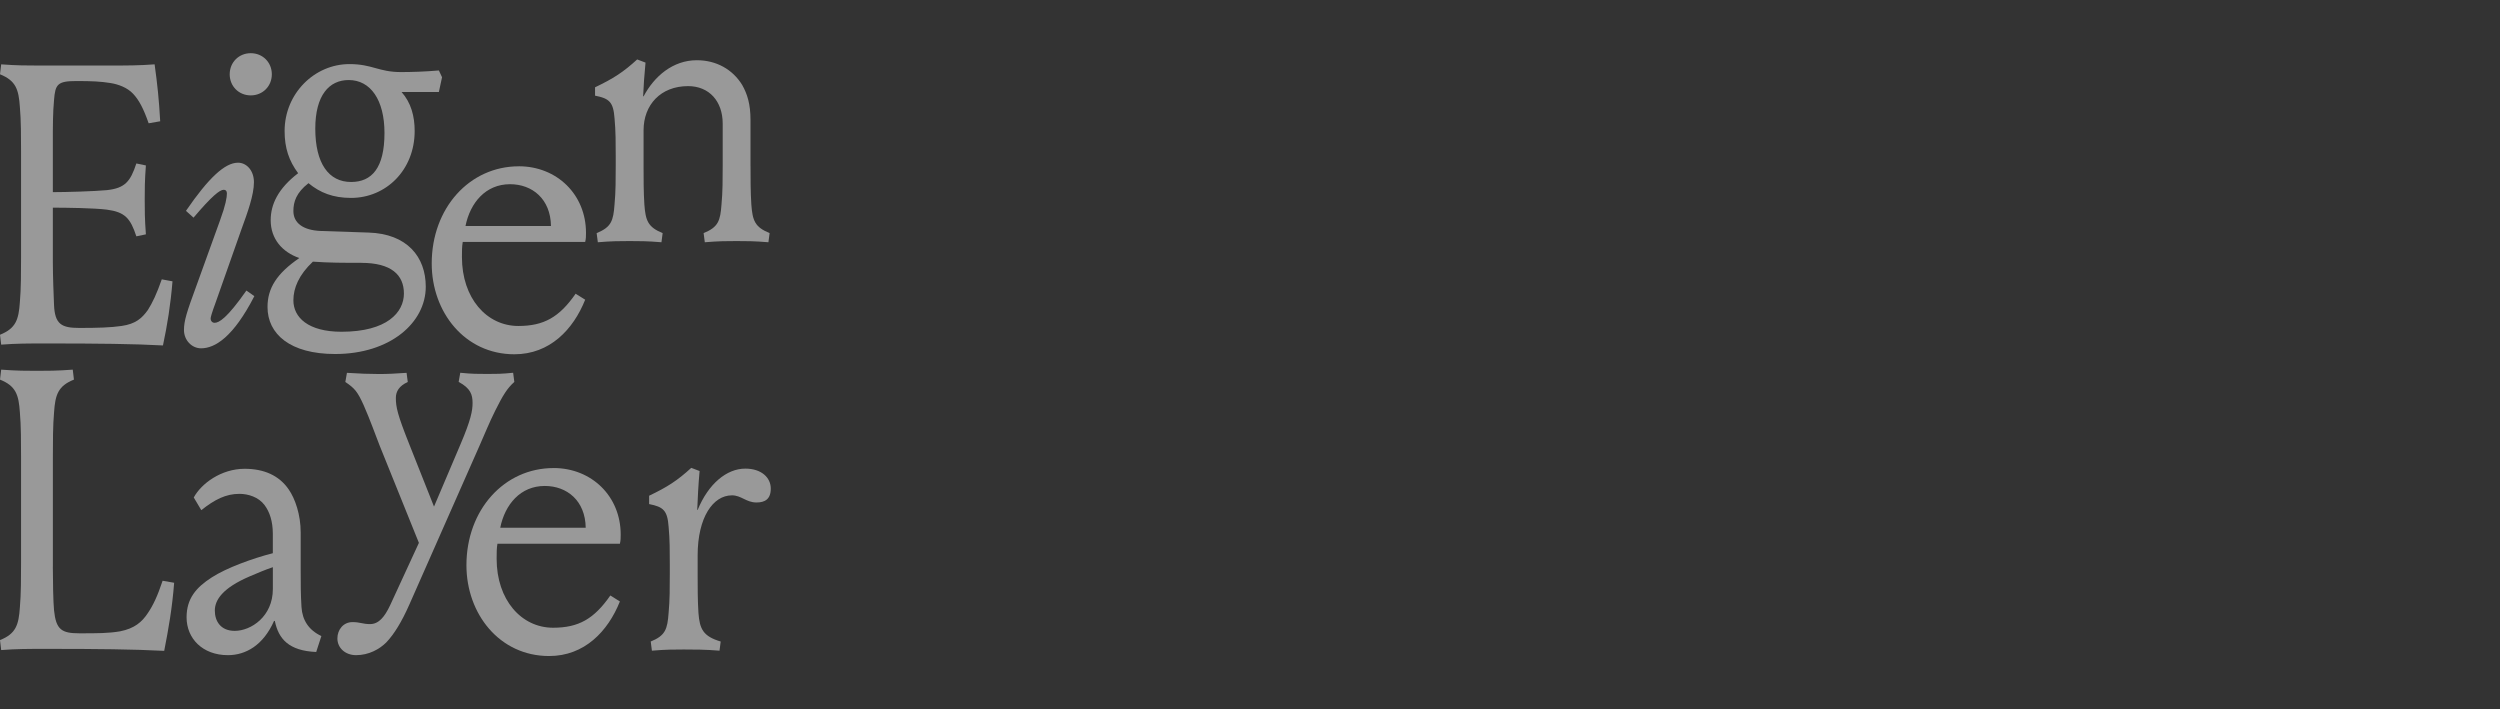 <svg width="141" height="40" viewBox="0 0 141 40" fill="none" xmlns="http://www.w3.org/2000/svg">
<rect x="0" y="0" width="141" height="40" fill="#333333" stroke="none"/>
<g opacity="0.5">
<path d="M0.067 19.442L0 18.88C0.897 18.521 1.054 18.027 1.121 17.038C1.188 16.297 1.188 15.308 1.188 14.521V8.549C1.188 7.763 1.188 6.773 1.121 6.033C1.054 5.043 0.897 4.551 0 4.19L0.067 3.629C0.942 3.696 1.546 3.696 2.107 3.696H6.232C7.151 3.696 7.847 3.696 8.72 3.629C8.878 4.773 8.966 5.605 9.035 6.84L8.384 6.953C8.093 6.121 7.845 5.65 7.509 5.29C7.172 4.929 6.657 4.75 6.23 4.683C5.67 4.592 5.176 4.571 4.302 4.571C3.248 4.571 3.114 4.75 3.047 5.648C2.98 6.344 2.98 7.154 2.98 7.962V10.837C3.744 10.837 5.313 10.791 6.029 10.724C7.038 10.612 7.353 10.254 7.69 9.219L8.228 9.331C8.162 10.208 8.162 10.701 8.162 11.262C8.162 11.824 8.162 12.34 8.228 13.217L7.69 13.329C7.353 12.297 7.038 11.96 6.029 11.824C5.311 11.733 3.72 11.712 2.98 11.712V14.744C2.98 15.53 3.026 16.744 3.047 17.194C3.092 18.295 3.474 18.496 4.483 18.496C5.492 18.496 6.255 18.474 6.859 18.384C7.644 18.271 8.002 17.956 8.339 17.485C8.608 17.058 8.832 16.587 9.124 15.755L9.729 15.867C9.617 17.215 9.438 18.317 9.191 19.483C7.554 19.393 5.514 19.371 2.642 19.371C1.543 19.371 0.939 19.371 0.063 19.438L0.067 19.442Z" fill="white"/>
<path d="M12.416 12.411C12.73 11.558 12.797 11.13 12.797 10.906C12.797 10.772 12.73 10.703 12.618 10.703C12.394 10.703 11.945 11.061 10.915 12.275L10.488 11.893C11.766 10.029 12.685 9.176 13.425 9.176C13.895 9.176 14.322 9.603 14.322 10.277C14.322 10.996 13.964 11.983 13.627 12.906L12.17 17.038C11.924 17.712 11.879 17.891 11.879 17.982C11.879 18.094 11.969 18.206 12.103 18.206C12.349 18.206 12.797 17.96 13.897 16.387L14.345 16.703C13.157 19.016 12.124 19.645 11.34 19.645C10.824 19.645 10.376 19.195 10.376 18.612C10.376 18.096 10.533 17.601 11.07 16.141L12.416 12.413V12.411ZM14.143 3C14.816 3 15.331 3.516 15.331 4.19C15.331 4.864 14.816 5.38 14.143 5.38C13.47 5.38 12.955 4.864 12.955 4.19C12.955 3.516 13.47 3 14.143 3Z" fill="white"/>
<path d="M22.647 5.188C23.186 5.795 23.387 6.557 23.387 7.389C23.387 9.59 21.772 11.162 19.799 11.162C18.79 11.162 18.05 10.871 17.399 10.331C16.705 10.871 16.547 11.387 16.547 11.903C16.547 12.555 17.063 12.981 18.072 13.026L20.785 13.117C22.96 13.184 24.013 14.486 24.013 16.171C24.013 18.193 22.016 19.966 18.9 19.966C16.366 19.966 15.088 18.843 15.088 17.316C15.088 16.26 15.603 15.428 16.882 14.554C15.918 14.217 15.267 13.476 15.267 12.419C15.267 11.543 15.67 10.644 16.815 9.769C16.3 9.074 16.052 8.354 16.052 7.389C16.052 5.277 17.734 3.615 19.707 3.615C21.007 3.615 21.343 4.065 22.622 4.065C23.183 4.065 23.967 4.043 24.752 3.974L24.931 4.356L24.752 5.188H22.644H22.647ZM20.383 14.823C19.374 14.823 18.567 14.823 17.647 14.757C16.862 15.497 16.547 16.238 16.547 16.936C16.547 17.901 17.377 18.711 19.26 18.711C21.839 18.711 22.781 17.61 22.781 16.555C22.781 15.501 22.063 14.825 20.381 14.825L20.383 14.823ZM17.782 7.253C17.782 9.229 18.546 10.264 19.801 10.264C20.967 10.264 21.685 9.478 21.685 7.501C21.685 5.637 20.9 4.514 19.667 4.514C18.567 4.514 17.782 5.367 17.782 7.255V7.253Z" fill="white"/>
<path d="M29.259 9.378C31.411 9.378 33.05 10.972 33.05 13.13C33.05 13.309 33.05 13.467 33.004 13.646H26.098C26.053 13.916 26.053 14.162 26.053 14.499C26.053 16.813 27.443 18.385 29.237 18.385C30.673 18.385 31.547 17.89 32.465 16.566L33.004 16.903C32.331 18.588 31.008 19.981 29.013 19.981C26.21 19.981 24.349 17.601 24.349 14.86C24.349 11.737 26.479 9.38 29.259 9.38V9.378ZM31.075 12.748C31.053 11.22 30.02 10.389 28.765 10.389C27.398 10.389 26.523 11.421 26.253 12.748H31.075Z" fill="white"/>
<path d="M42.33 9.35C42.33 10.046 42.33 10.832 42.375 11.529C42.442 12.449 42.578 12.81 43.406 13.147L43.339 13.663C42.554 13.596 42.06 13.596 41.545 13.596C41.03 13.596 40.536 13.596 39.751 13.663L39.684 13.147C40.514 12.81 40.626 12.451 40.693 11.529C40.76 10.834 40.76 10.047 40.76 9.35V6.969C40.76 5.712 39.997 4.857 38.809 4.857C37.261 4.857 36.297 5.913 36.297 7.35V9.35C36.297 10.046 36.297 10.832 36.342 11.529C36.409 12.449 36.545 12.81 37.373 13.147L37.306 13.663C36.521 13.596 36.028 13.596 35.512 13.596C34.997 13.596 34.503 13.596 33.718 13.663L33.651 13.147C34.481 12.81 34.593 12.451 34.66 11.529C34.727 10.834 34.727 10.047 34.727 9.35V8.788C34.727 8.093 34.727 7.373 34.66 6.676C34.593 5.756 34.369 5.553 33.561 5.395V4.924C34.592 4.43 35.152 4.071 35.937 3.352L36.407 3.531C36.34 4.25 36.295 4.857 36.273 5.419L36.295 5.441C36.901 4.296 37.955 3.397 39.301 3.397C40.4 3.397 41.319 3.913 41.858 4.79C42.149 5.306 42.328 5.868 42.328 6.767V9.35H42.33Z" fill="white"/>
<path d="M2.98 31.967C2.98 32.754 3.002 33.967 3.047 34.416C3.159 35.518 3.474 35.719 4.483 35.719C5.492 35.719 6.12 35.719 6.771 35.607C7.577 35.449 8.004 35.09 8.341 34.574C8.632 34.147 8.88 33.63 9.171 32.755L9.822 32.868C9.71 34.306 9.507 35.451 9.261 36.708C7.489 36.617 5.516 36.596 2.646 36.596C1.546 36.596 0.942 36.596 0.067 36.663L0 36.101C0.897 35.743 1.054 35.248 1.121 34.259C1.188 33.518 1.188 32.529 1.188 31.743V25.768C1.188 24.982 1.188 23.993 1.121 23.252C1.054 22.263 0.897 21.77 0 21.41L0.067 20.848C0.942 20.915 1.546 20.915 2.063 20.915C2.624 20.915 3.23 20.915 4.103 20.848L4.17 21.41C3.273 21.768 3.116 22.263 3.049 23.252C2.982 23.993 2.982 24.982 2.982 25.768V31.967H2.98Z" fill="white"/>
<path d="M10.928 28.058C11.354 27.272 12.476 26.44 13.798 26.44C14.897 26.44 15.749 26.822 16.286 27.609C16.644 28.125 16.959 29.023 16.959 30.034V32.19C16.959 32.886 16.959 33.538 17.004 34.233C17.049 34.974 17.407 35.536 18.125 35.873L17.834 36.772C16.286 36.705 15.704 36.031 15.501 35.02H15.456C14.85 36.389 13.865 36.951 12.855 36.951C11.42 36.951 10.523 36.007 10.523 34.817C10.523 33.761 11.062 33.132 11.935 32.571C12.765 32.031 14.244 31.493 15.387 31.201V30.1C15.387 29.404 15.208 28.864 14.917 28.482C14.581 28.033 13.998 27.853 13.505 27.853C12.742 27.853 12.114 28.168 11.353 28.773L10.926 28.054L10.928 28.058ZM15.389 31.989C14.919 32.147 14.514 32.326 14.089 32.505C12.564 33.157 12.116 33.831 12.116 34.436C12.116 35.041 12.452 35.581 13.237 35.581C14.156 35.581 15.389 34.773 15.389 33.223V31.987V31.989Z" fill="white"/>
<path d="M24.479 28.571L25.959 25.089C26.564 23.674 26.653 23.158 26.653 22.73C26.653 22.259 26.541 21.899 25.868 21.54L25.959 21.024C26.61 21.091 26.989 21.091 27.483 21.091C27.977 21.091 28.29 21.091 28.941 21.024L29.008 21.54C28.604 21.899 28.357 22.305 27.932 23.158C27.595 23.832 27.326 24.506 27.056 25.113L23.087 34.098C22.66 35.063 22.235 35.761 21.787 36.232C21.405 36.614 20.799 36.951 20.083 36.951C19.477 36.951 19.029 36.547 19.029 36.007C19.029 35.513 19.365 35.087 19.88 35.087C20.307 35.087 20.463 35.199 20.868 35.199C21.338 35.199 21.674 34.841 22.011 34.121L23.626 30.618L21.405 25.114C21.159 24.486 20.866 23.654 20.508 22.846C20.172 22.105 20.014 21.902 19.477 21.544L19.568 21.028C20.219 21.073 20.891 21.095 21.383 21.095C21.875 21.095 22.28 21.073 22.931 21.028L22.998 21.544C22.505 21.768 22.326 22.084 22.326 22.442C22.326 22.959 22.416 23.386 23.089 25.071L24.479 28.575V28.571Z" fill="white"/>
<path d="M31.219 26.397C33.371 26.397 35.007 27.991 35.007 30.148C35.007 30.328 35.007 30.485 34.962 30.665H28.055C28.01 30.935 28.01 31.181 28.01 31.518C28.01 33.831 29.401 35.404 31.195 35.404C32.631 35.404 33.504 34.909 34.423 33.585L34.962 33.922C34.289 35.607 32.965 37 30.971 37C28.168 37 26.307 34.619 26.307 31.878C26.307 28.755 28.437 26.399 31.217 26.399L31.219 26.397ZM33.034 29.766C33.013 28.239 31.98 27.408 30.725 27.408C29.358 27.408 28.482 28.44 28.213 29.766H33.034Z" fill="white"/>
<path d="M41.275 27.938C40.22 27.938 39.347 29.173 39.347 31.329V32.385C39.347 33.081 39.347 33.867 39.392 34.564C39.459 35.485 39.662 35.89 40.647 36.182L40.58 36.698C39.795 36.631 39.078 36.631 38.562 36.631C38.047 36.631 37.553 36.631 36.768 36.698L36.701 36.182C37.531 35.845 37.643 35.486 37.71 34.564C37.777 33.869 37.777 33.083 37.777 32.385V31.823C37.777 31.128 37.777 30.409 37.71 29.711C37.643 28.791 37.419 28.588 36.611 28.43V27.959C37.642 27.465 38.202 27.106 38.987 26.387L39.457 26.566C39.39 27.285 39.345 28.184 39.324 28.746L39.345 28.767C39.951 27.285 40.982 26.43 42.036 26.43C42.955 26.43 43.472 26.947 43.472 27.554C43.472 28.16 43.136 28.34 42.665 28.34C42.083 28.34 41.814 27.936 41.275 27.936V27.938Z" fill="white"/>
</g>
</svg>
